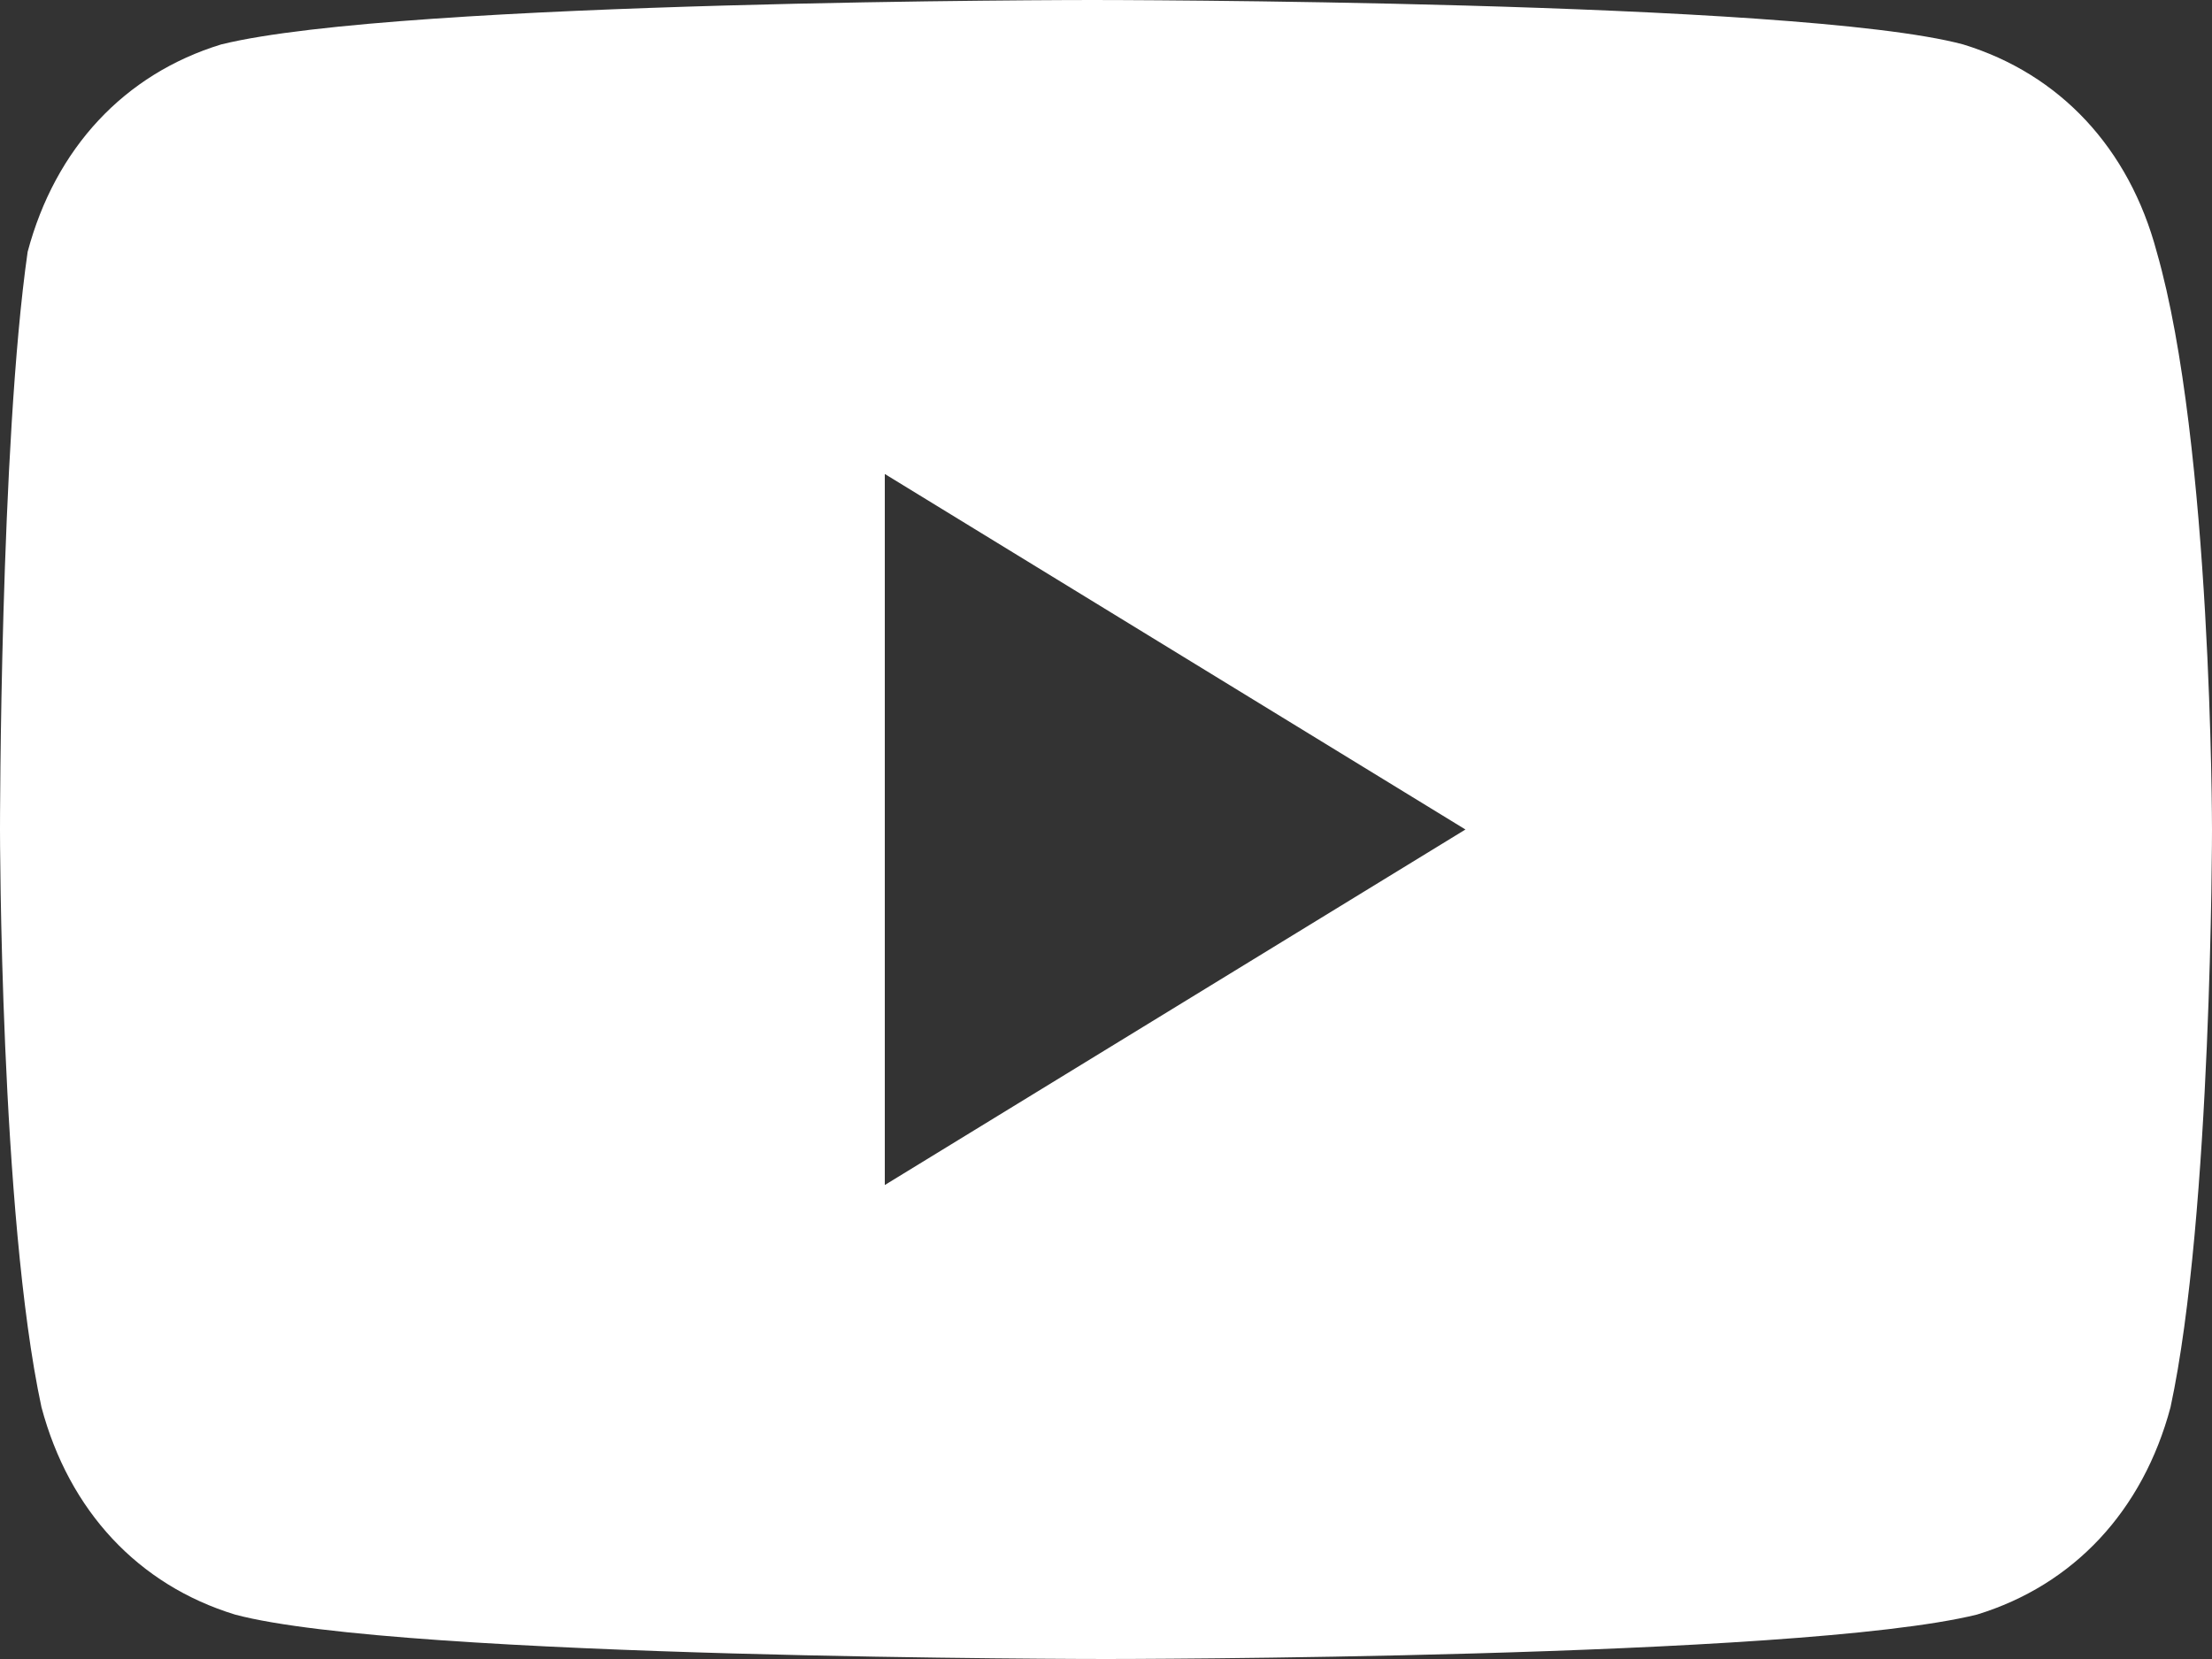 <svg width="36" height="27" viewBox="0 0 36 27" fill="none" xmlns="http://www.w3.org/2000/svg">
<rect x="0" y="0" width="36" height="27" fill="#333333" stroke="none"/>
<path d="M35.1 4.098C34.65 2.411 33.525 1.205 31.95 0.723C29.25 4.31069e-07 17.775 0 17.775 0C17.775 0 6.525 4.31069e-07 3.6 0.723C2.025 1.205 0.9 2.411 0.45 4.098C-6.87316e-06 7.232 0 13.5 0 13.5C0 13.5 6.83963e-06 19.768 0.675 22.902C1.125 24.589 2.25 25.795 3.825 26.277C6.525 27 18 27 18 27C18 27 29.25 27 32.175 26.277C33.75 25.795 34.875 24.589 35.325 22.902C36 19.768 36 13.5 36 13.5C36 13.5 36 7.232 35.1 4.098ZM14.4 19.286V7.714L23.85 13.5L14.4 19.286Z" fill="white"/>
</svg>
